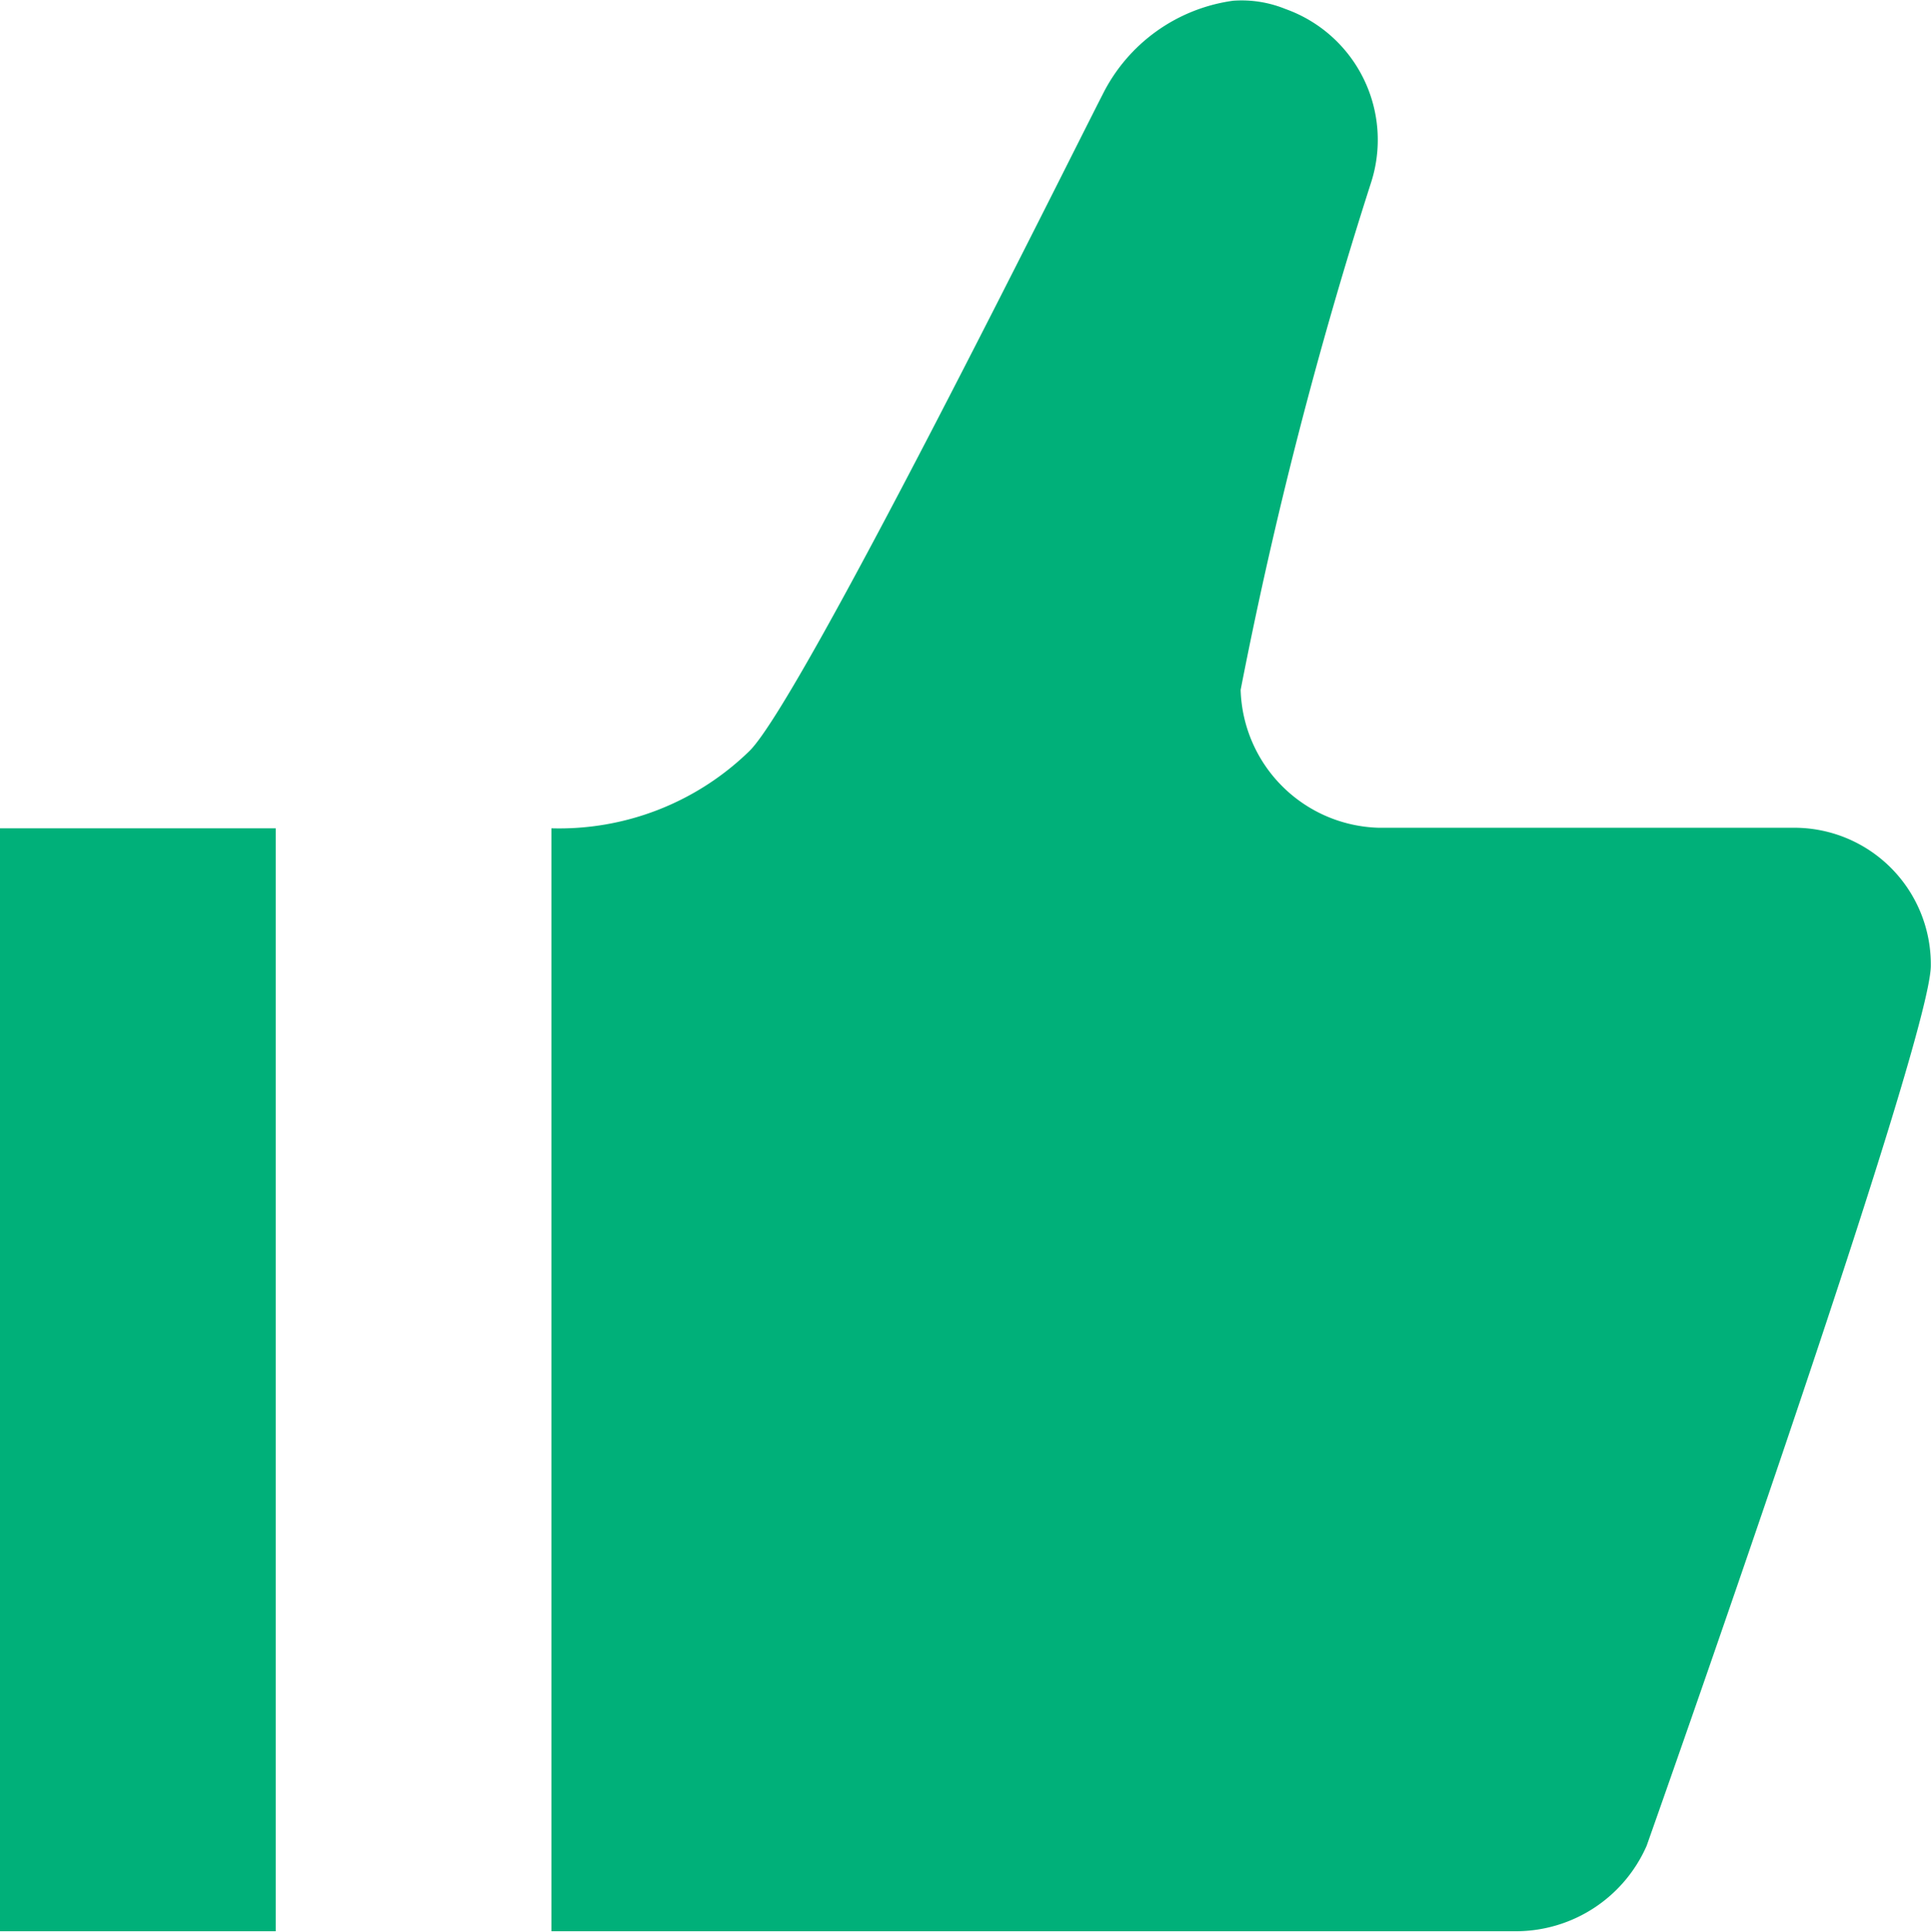 <svg xmlns="http://www.w3.org/2000/svg" width="10.506" height="10.51" viewBox="0 0 10.506 10.51">
  <path id="Icon_open-thumb-up" data-name="Icon open-thumb-up" d="M6.709-.008A.936.936,0,0,0,6,.5c-.2.39-1.636,3.287-1.921,3.572A1.482,1.482,0,0,1,3,4.494v6H8.254a.777.777,0,0,0,.705-.465s1.546-4.367,1.546-4.788a.743.743,0,0,0-.75-.75H7.5a.773.773,0,0,1-.75-.75A24.063,24.063,0,0,1,7.459.983.756.756,0,0,0,6.994.037a.633.633,0,0,0-.285-.045ZM0,4.494v6H1.5v-6Z" transform="translate(0 0.012)" fill="#00b079"/>
</svg>
